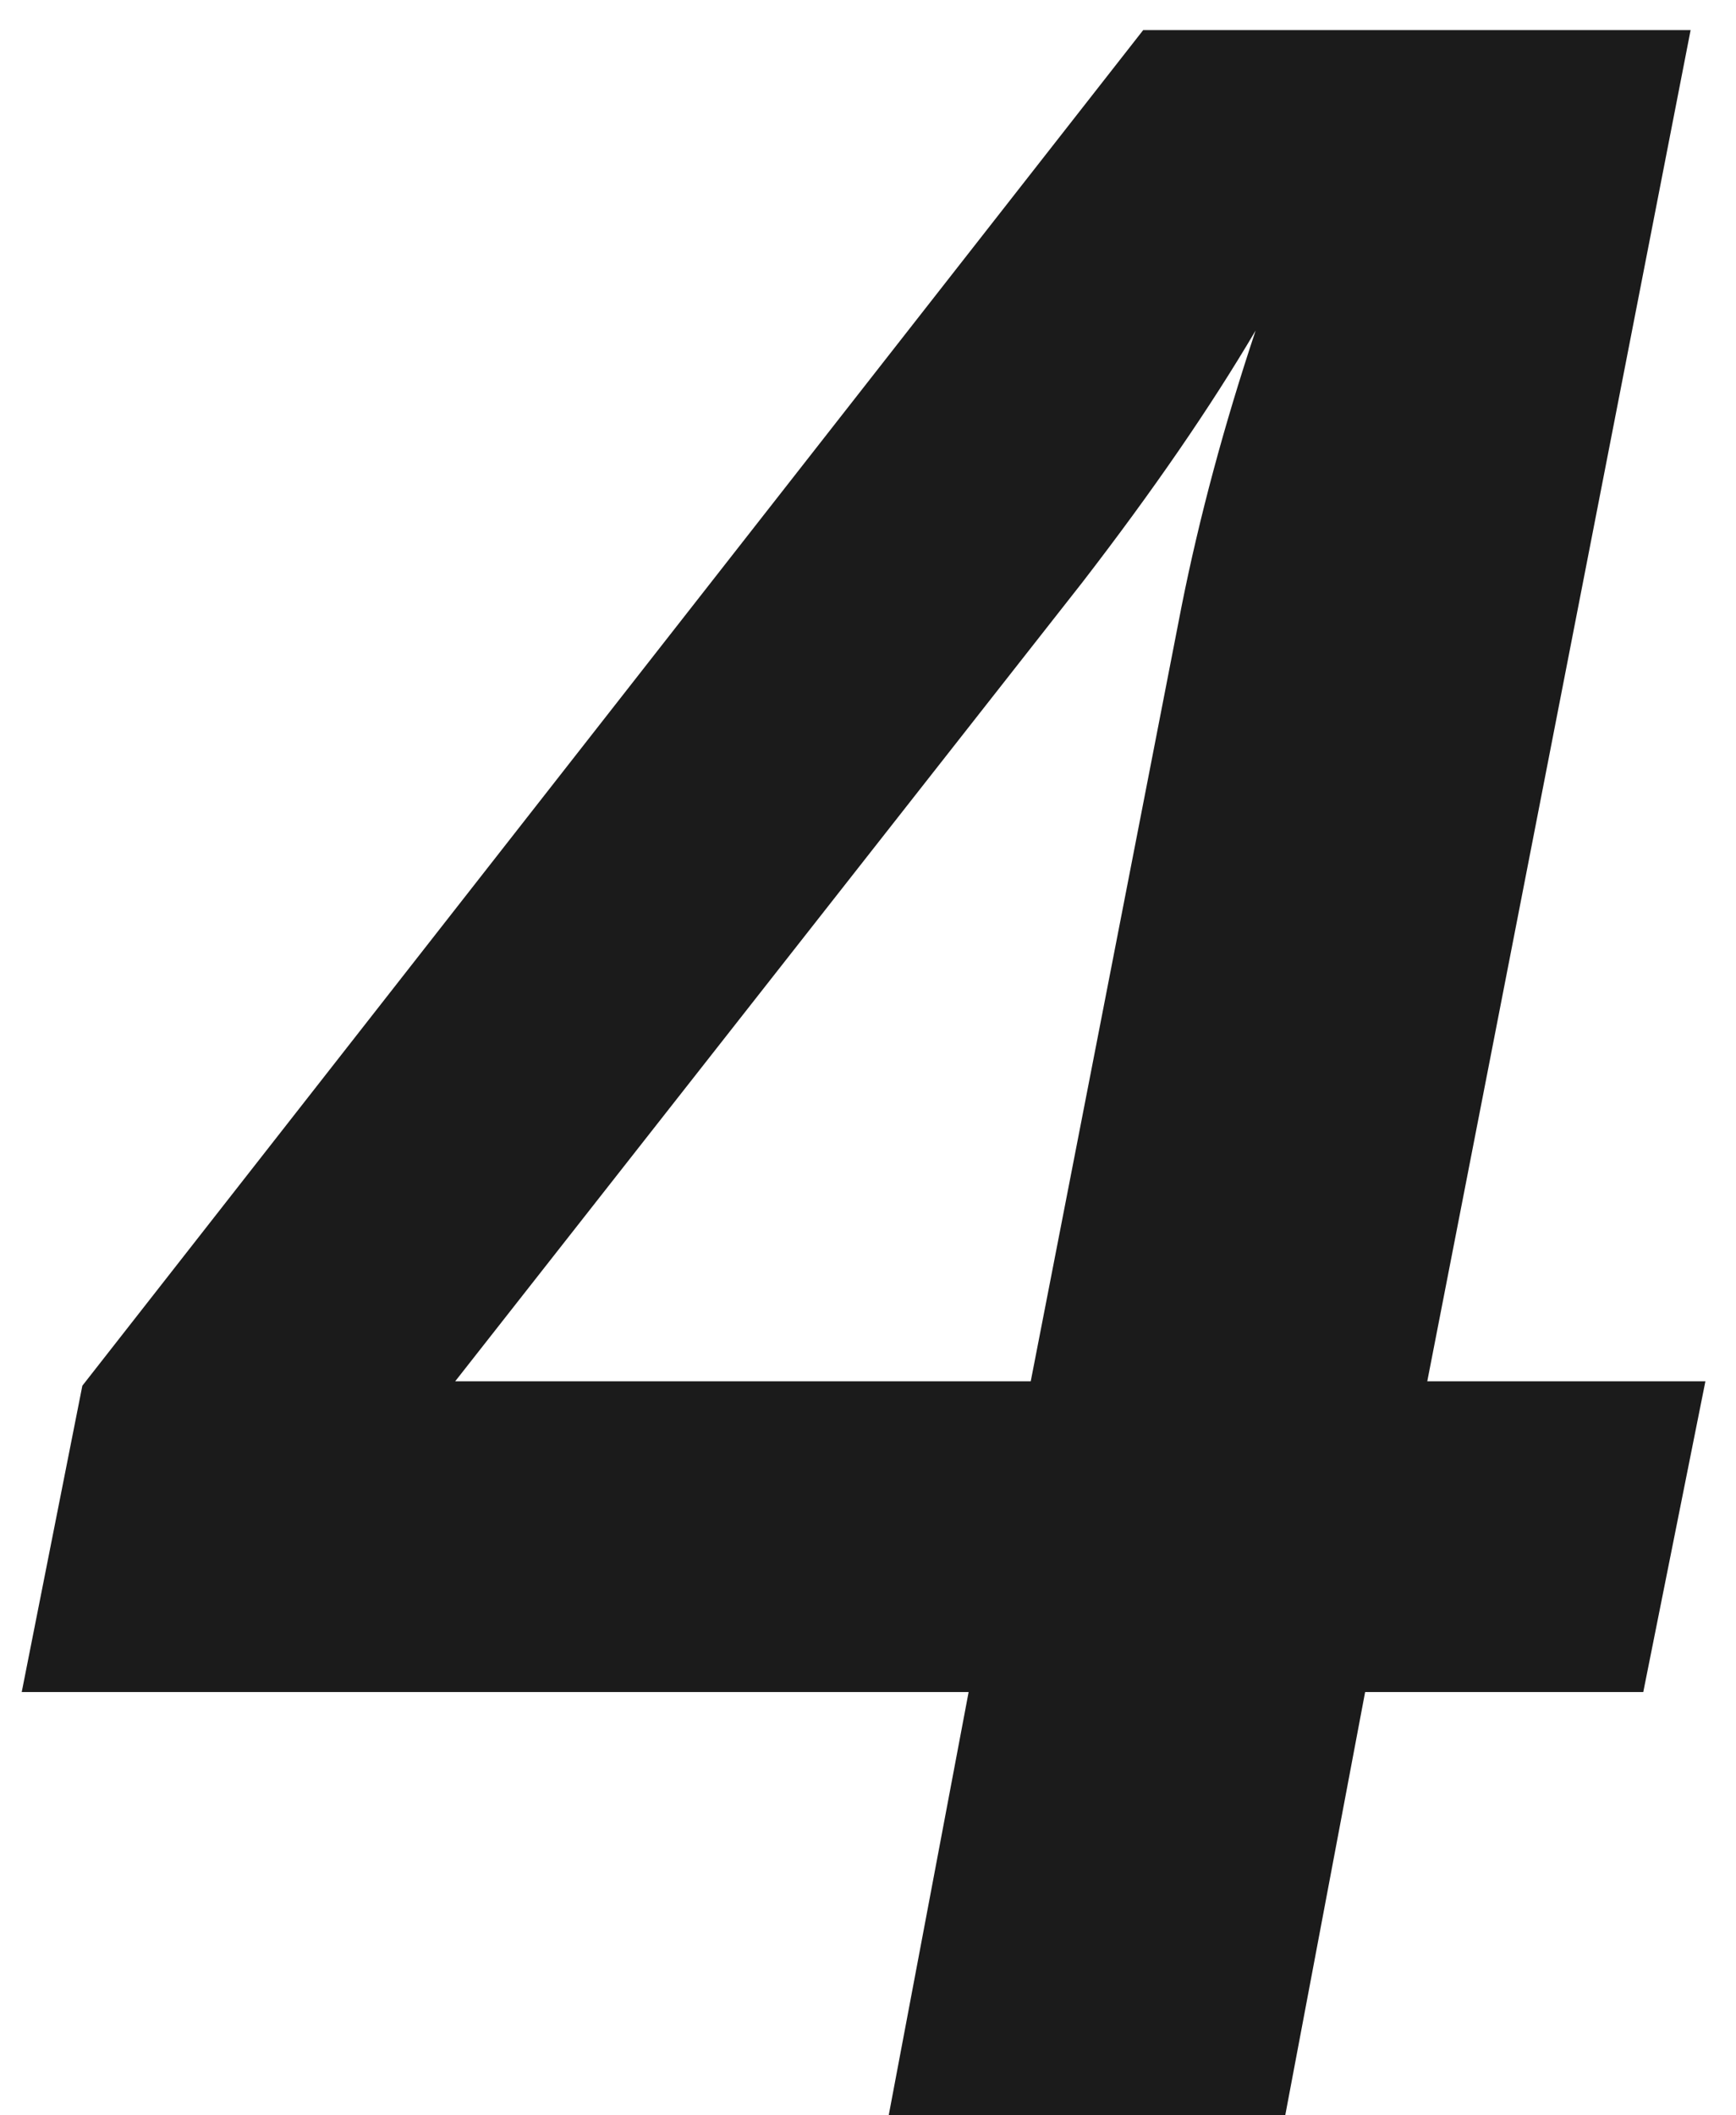 <svg width="55" height="67" viewBox="0 0 55 67" fill="none" xmlns="http://www.w3.org/2000/svg">
<path d="M43.25 53.594L40.719 67H28.156L30.688 53.594H0.688L2.609 43.891L36.219 0.953H53.562L45.219 43.75H54.031L52.062 53.594H43.25ZM39.781 10.469C38.344 12.906 36.516 15.562 34.297 18.438L14.422 43.75H32.656L37.438 19.188C38 16.375 38.781 13.469 39.781 10.469Z" fill="#1B1B1B"/>
</svg>
